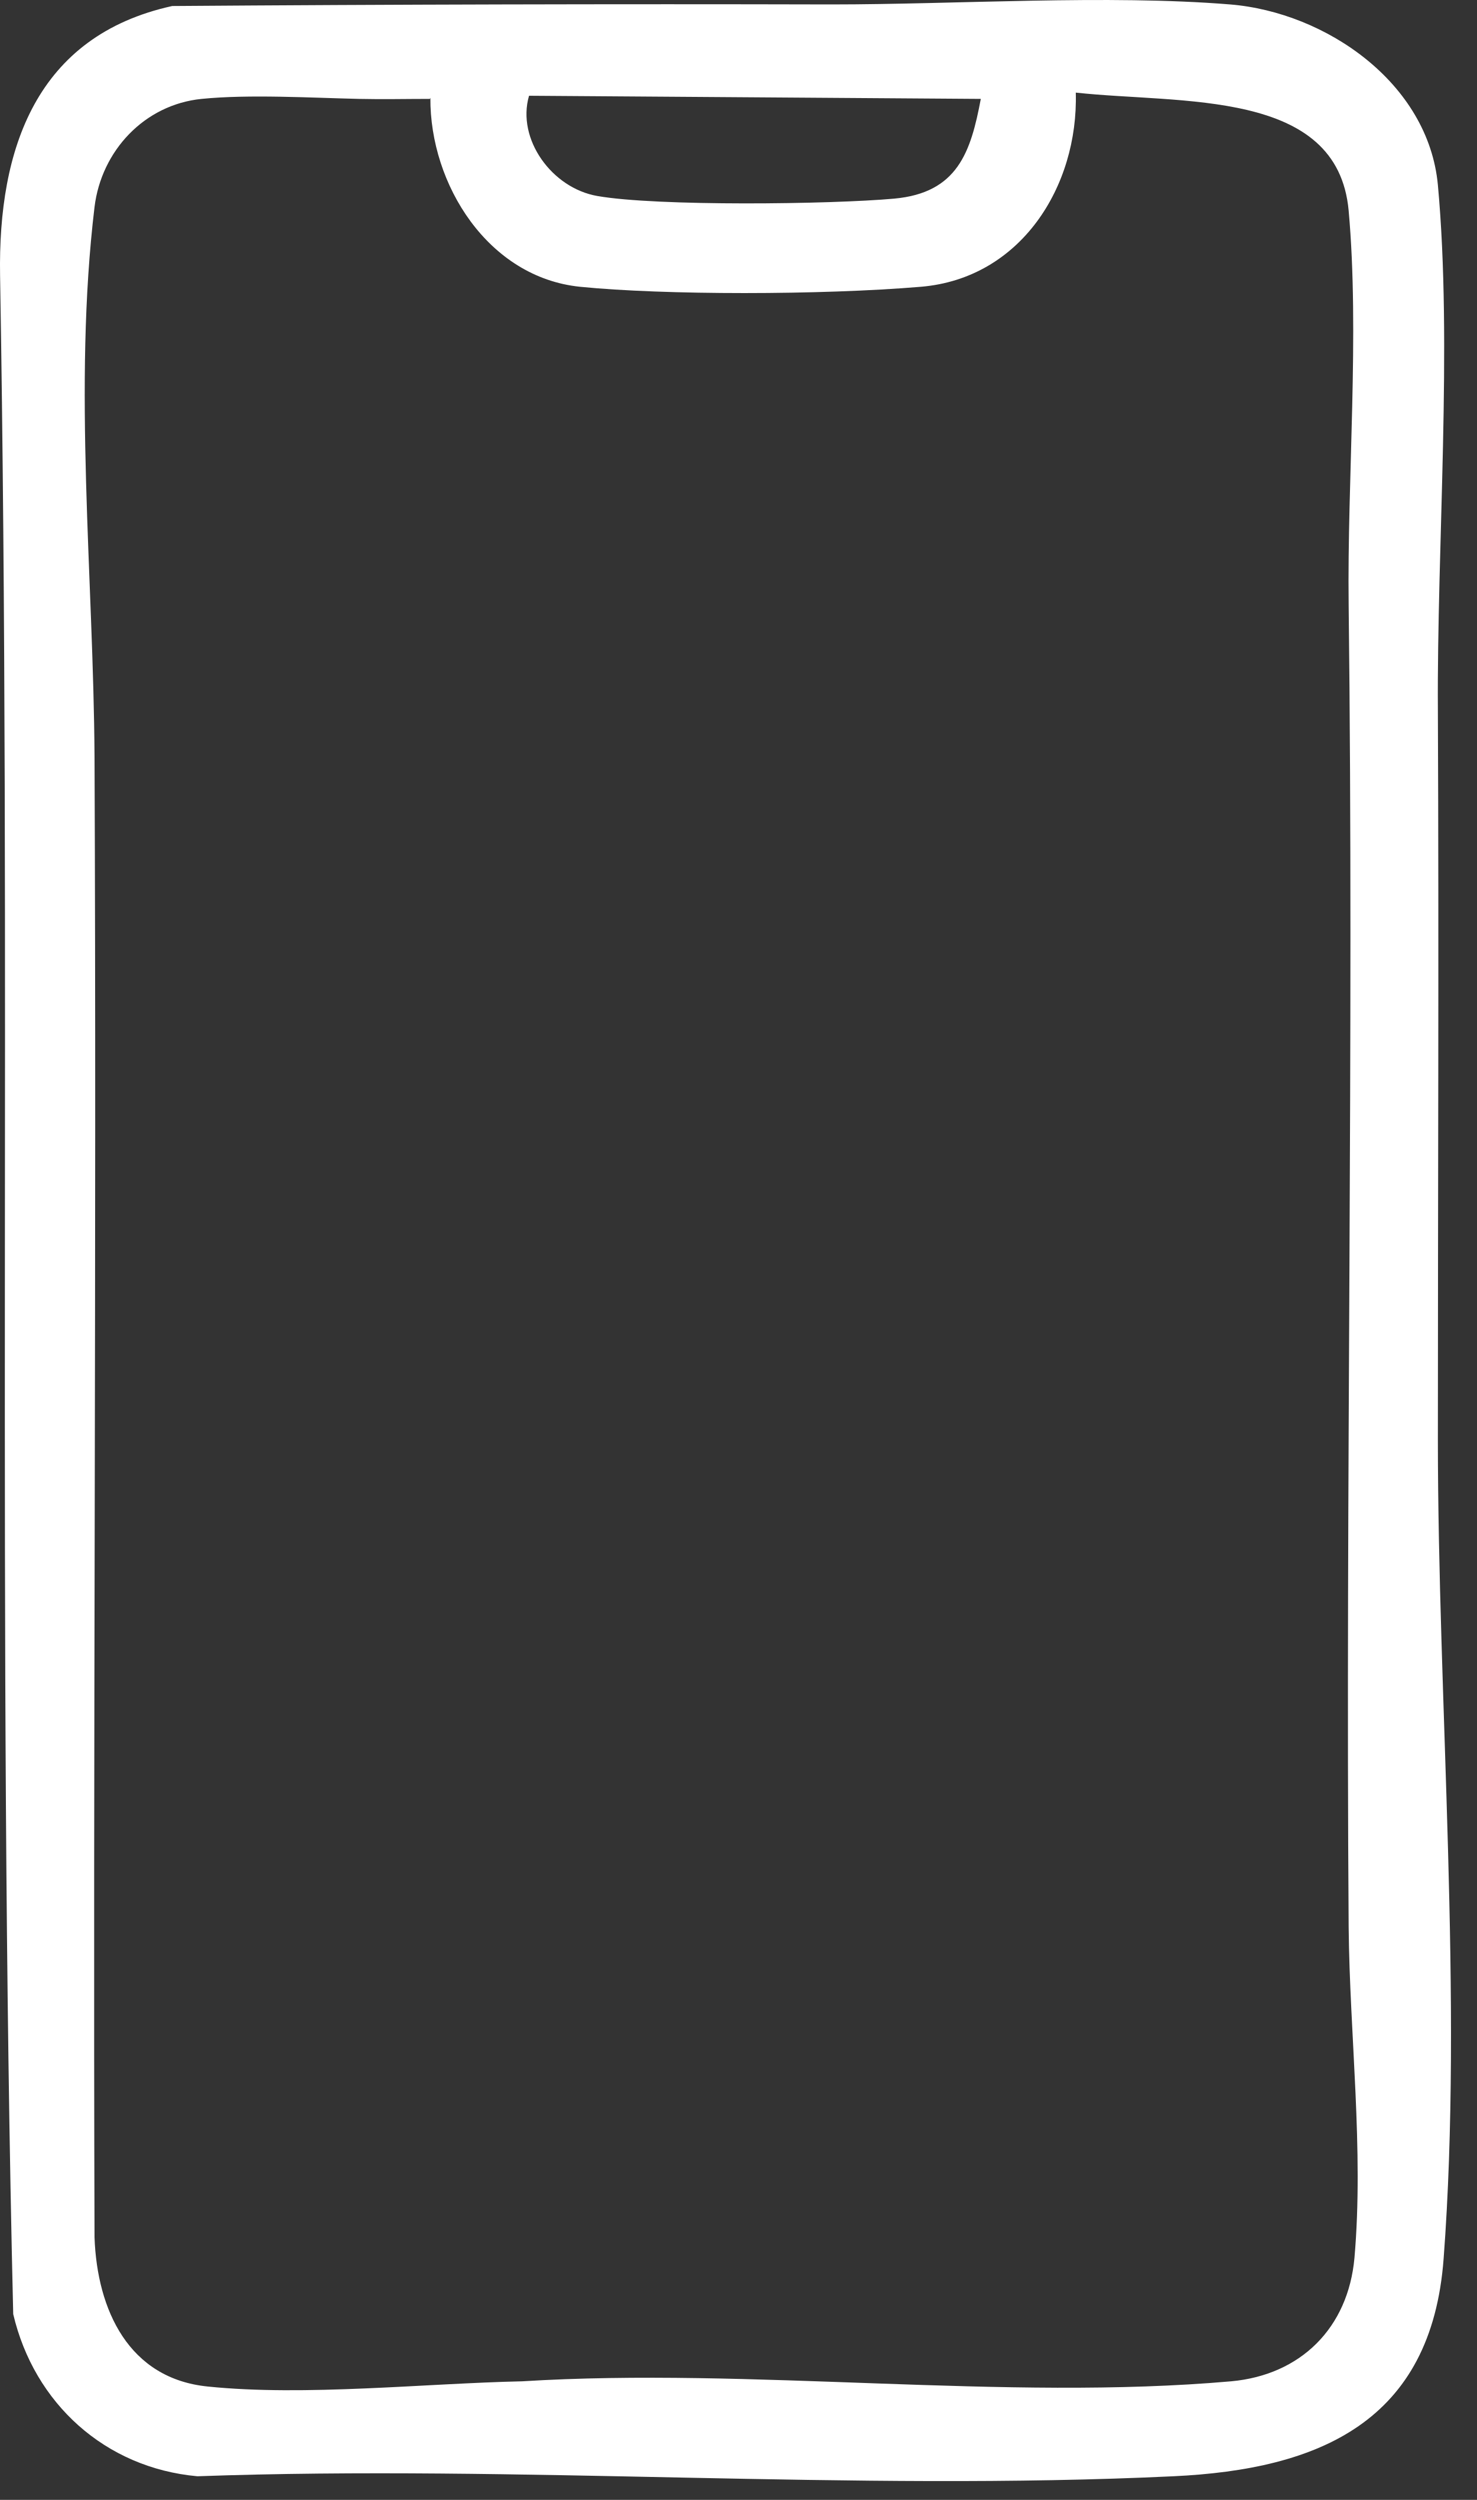 <?xml version="1.0" encoding="utf-8"?>
<svg xmlns="http://www.w3.org/2000/svg" fill="none" height="100%" overflow="visible" preserveAspectRatio="none" style="display: block;" viewBox="0 0 39 66" width="100%">
<rect x="0" y="0" width="39" height="66" fill="#333333" stroke="none"/>
<path d="M4.533 0.159C10.338 0.117 16.227 0.103 21.95 0.117C25.275 0.117 29.238 -0.146 32.48 0.117C35.016 0.325 37.717 2.195 37.967 4.883C38.355 9.096 37.939 14.402 37.967 18.753C37.995 25.168 37.967 31.583 37.967 38.012C37.967 44.913 38.632 52.81 38.119 59.627C37.8 63.936 34.835 65.197 30.983 65.377C22.504 65.779 13.719 65.073 5.212 65.377C2.773 65.156 0.903 63.452 0.349 61.096C-0.081 43.181 0.307 25.182 0.002 7.267C-0.053 3.927 0.958 0.948 4.547 0.159H4.533ZM11.35 2.611C10.726 2.611 10.103 2.625 9.479 2.611C8.232 2.583 6.57 2.486 5.323 2.611C3.812 2.763 2.676 3.983 2.496 5.465C1.928 10.204 2.468 15.234 2.496 19.986C2.552 33.011 2.455 46.049 2.496 59.073C2.565 60.985 3.397 62.8 5.489 63.008C8.052 63.271 11.211 62.925 13.789 62.87C19.83 62.495 26.536 63.396 32.508 62.87C34.35 62.703 35.597 61.456 35.764 59.614C36.013 56.759 35.639 53.739 35.611 50.884C35.528 39.232 35.75 27.593 35.611 15.968C35.57 12.656 35.902 8.791 35.611 5.562C35.32 2.334 31.191 2.75 28.406 2.445C28.476 4.925 26.951 7.35 24.319 7.571C21.686 7.793 17.516 7.793 15.313 7.571C12.888 7.322 11.35 4.87 11.364 2.583L11.35 2.611ZM25.898 2.611L13.969 2.528C13.636 3.678 14.578 4.967 15.77 5.174C17.336 5.451 21.936 5.396 23.612 5.244C25.289 5.091 25.635 4.01 25.898 2.611Z" fill="white" id="Vector"/>
</svg>